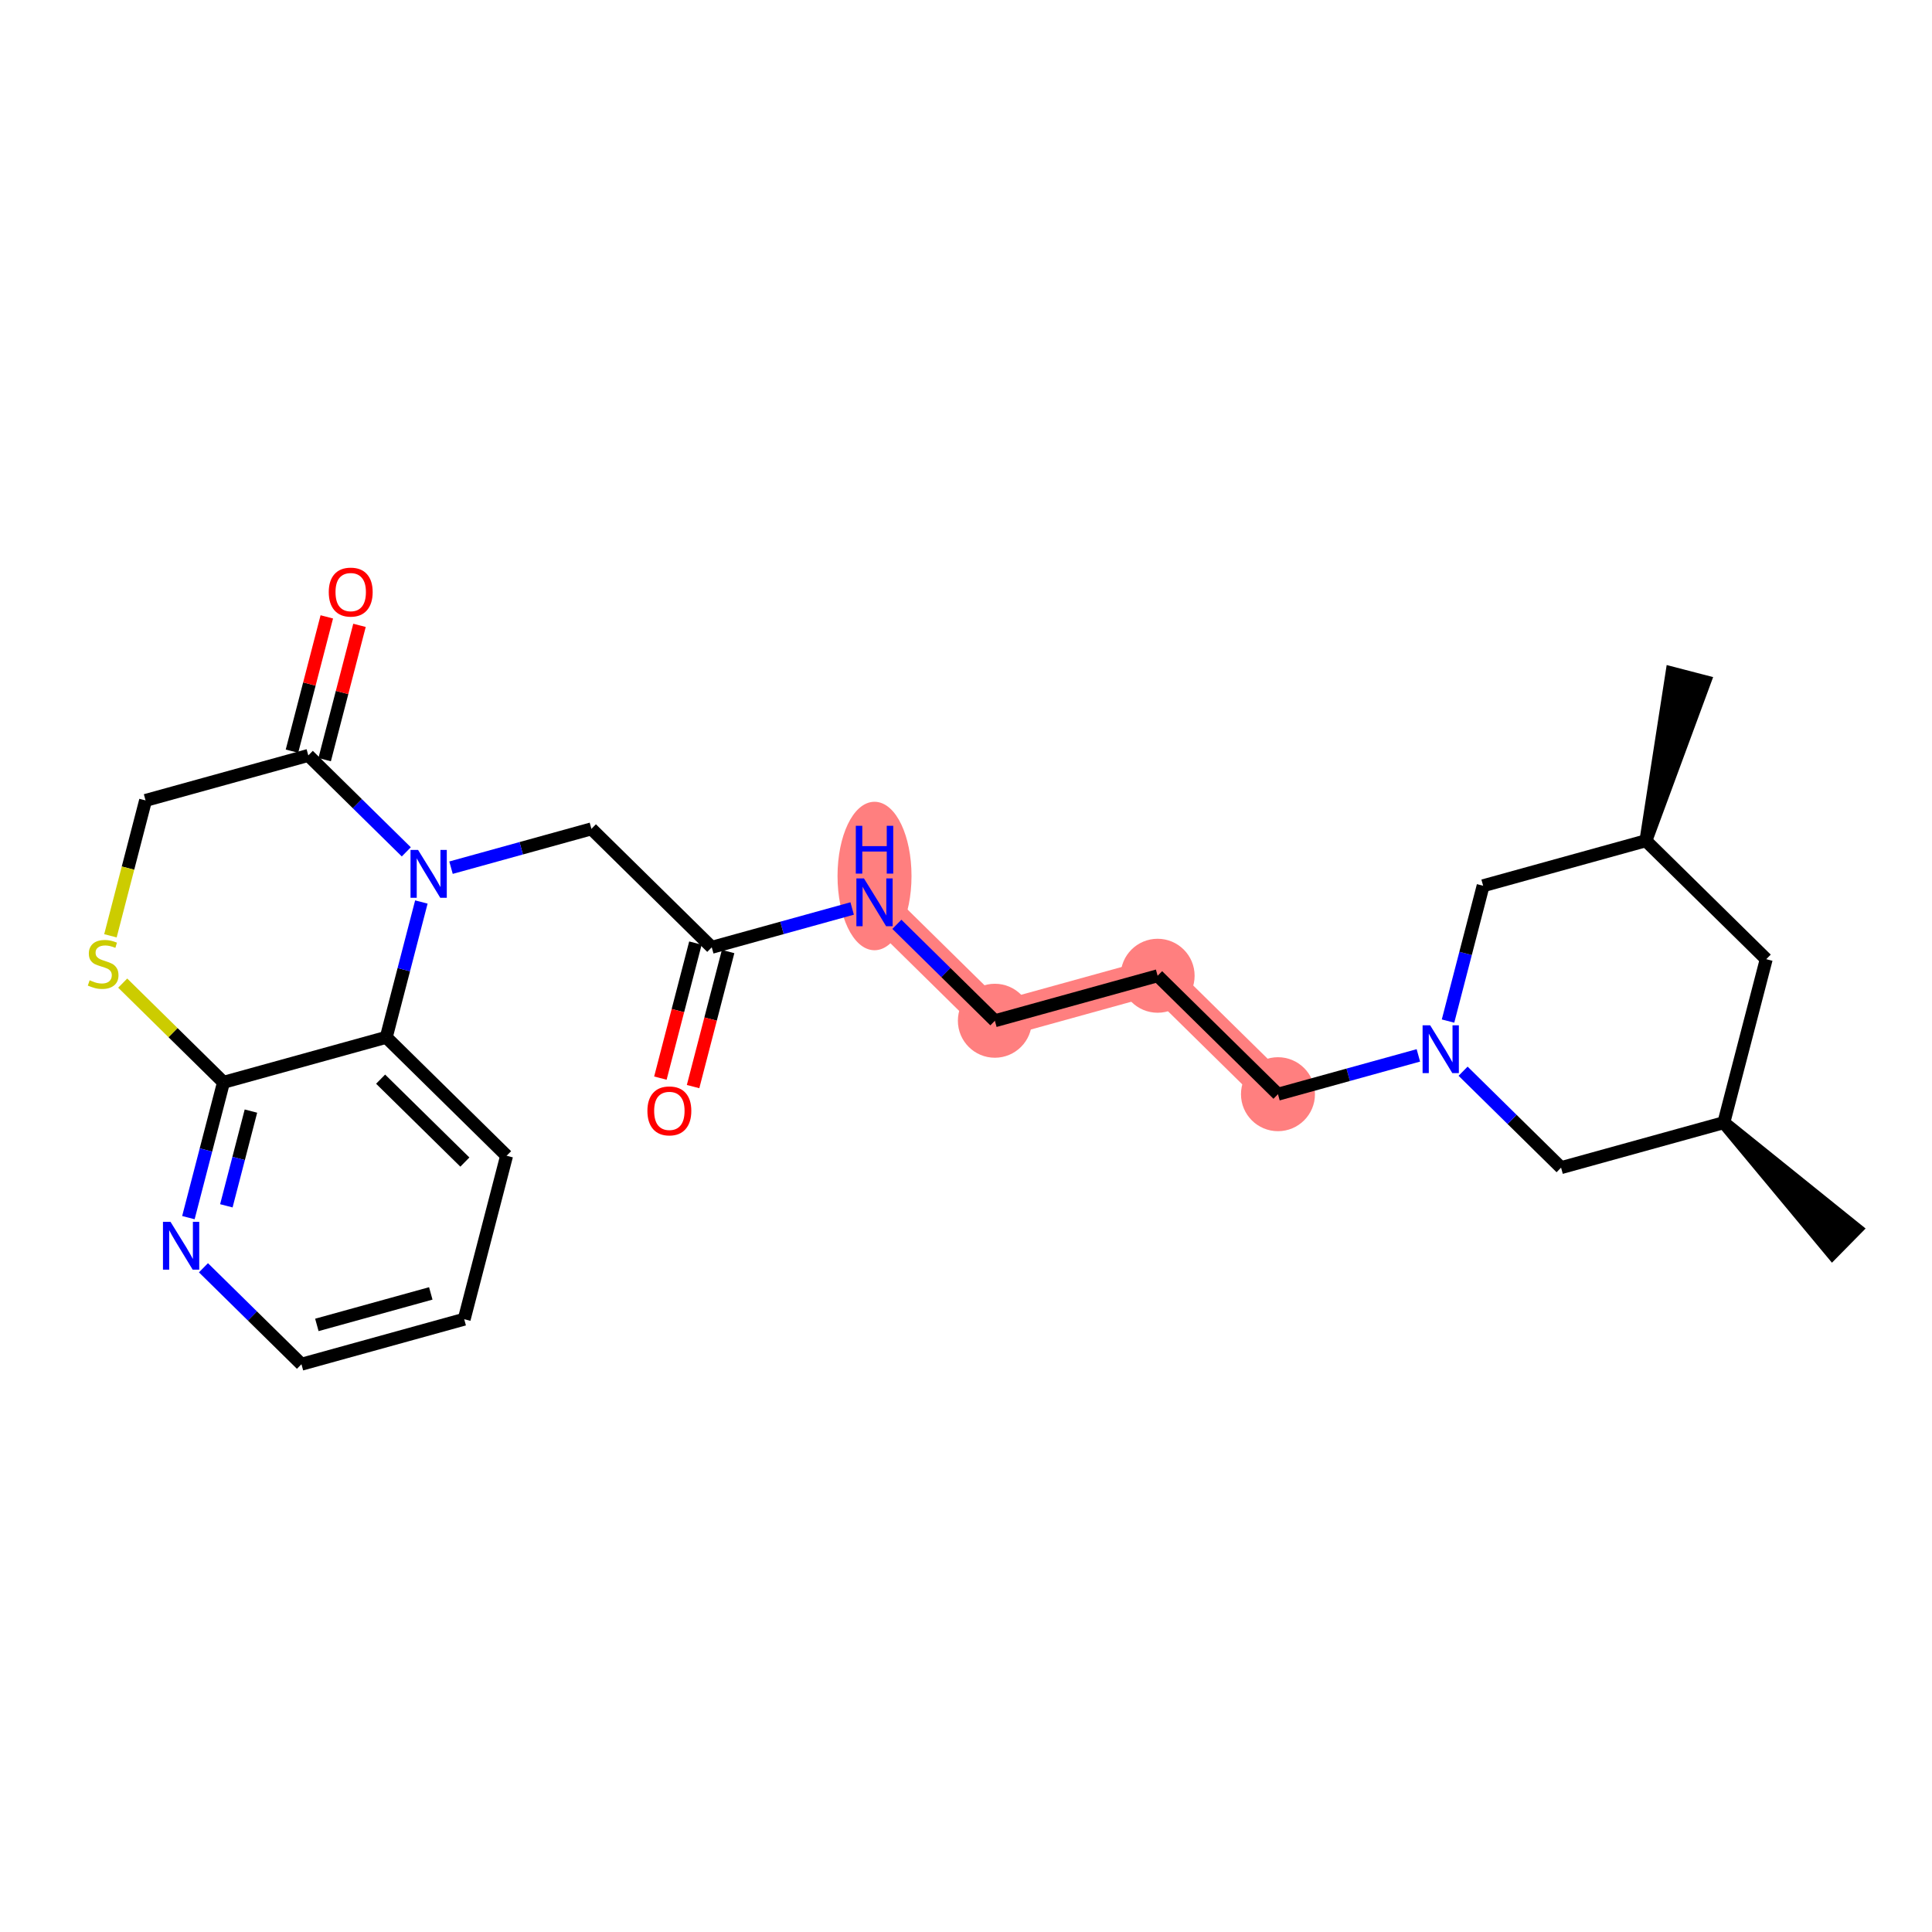 <?xml version='1.0' encoding='iso-8859-1'?>
<svg version='1.1' baseProfile='full'
              xmlns='http://www.w3.org/2000/svg'
                      xmlns:rdkit='http://www.rdkit.org/xml'
                      xmlns:xlink='http://www.w3.org/1999/xlink'
                  xml:space='preserve'
width='300px' height='300px' viewBox='0 0 300 300'>
<!-- END OF HEADER -->
<rect style='opacity:1.0;fill:#FFFFFF;stroke:none' width='300' height='300' x='0' y='0'> </rect>
<rect style='opacity:1.0;fill:#FFFFFF;stroke:none' width='300' height='300' x='0' y='0'> </rect>
<path d='M 198.443,169.907 L 179.755,151.515' style='fill:none;fill-rule:evenodd;stroke:#FF7F7F;stroke-width:5.6px;stroke-linecap:butt;stroke-linejoin:miter;stroke-opacity:1' />
<path d='M 179.755,151.515 L 154.483,158.502' style='fill:none;fill-rule:evenodd;stroke:#FF7F7F;stroke-width:5.6px;stroke-linecap:butt;stroke-linejoin:miter;stroke-opacity:1' />
<path d='M 154.483,158.502 L 135.795,140.11' style='fill:none;fill-rule:evenodd;stroke:#FF7F7F;stroke-width:5.6px;stroke-linecap:butt;stroke-linejoin:miter;stroke-opacity:1' />
<ellipse cx='198.443' cy='169.907' rx='5.244' ry='5.244'  style='fill:#FF7F7F;fill-rule:evenodd;stroke:#FF7F7F;stroke-width:1.0px;stroke-linecap:butt;stroke-linejoin:miter;stroke-opacity:1' />
<ellipse cx='179.755' cy='151.515' rx='5.244' ry='5.244'  style='fill:#FF7F7F;fill-rule:evenodd;stroke:#FF7F7F;stroke-width:1.0px;stroke-linecap:butt;stroke-linejoin:miter;stroke-opacity:1' />
<ellipse cx='154.483' cy='158.502' rx='5.244' ry='5.244'  style='fill:#FF7F7F;fill-rule:evenodd;stroke:#FF7F7F;stroke-width:1.0px;stroke-linecap:butt;stroke-linejoin:miter;stroke-opacity:1' />
<ellipse cx='135.795' cy='136.026' rx='5.244' ry='11.027'  style='fill:#FF7F7F;fill-rule:evenodd;stroke:#FF7F7F;stroke-width:1.0px;stroke-linecap:butt;stroke-linejoin:miter;stroke-opacity:1' />
<path class='bond-0 atom-1 atom-0' d='M 255.572,130.551 L 264.695,105.829 L 259.619,104.512 Z' style='fill:#000000;fill-rule:evenodd;fill-opacity:1;stroke:#000000;stroke-width:2.0px;stroke-linecap:butt;stroke-linejoin:miter;stroke-opacity:1;' />
<path class='bond-1 atom-1 atom-2' d='M 255.572,130.551 L 274.26,148.943' style='fill:none;fill-rule:evenodd;stroke:#000000;stroke-width:2.0px;stroke-linecap:butt;stroke-linejoin:miter;stroke-opacity:1' />
<path class='bond-25 atom-25 atom-1' d='M 230.3,137.539 L 255.572,130.551' style='fill:none;fill-rule:evenodd;stroke:#000000;stroke-width:2.0px;stroke-linecap:butt;stroke-linejoin:miter;stroke-opacity:1' />
<path class='bond-2 atom-2 atom-3' d='M 274.26,148.943 L 267.676,174.324' style='fill:none;fill-rule:evenodd;stroke:#000000;stroke-width:2.0px;stroke-linecap:butt;stroke-linejoin:miter;stroke-opacity:1' />
<path class='bond-3 atom-3 atom-4' d='M 267.676,174.324 L 284.524,194.585 L 288.203,190.848 Z' style='fill:#000000;fill-rule:evenodd;fill-opacity:1;stroke:#000000;stroke-width:2.0px;stroke-linecap:butt;stroke-linejoin:miter;stroke-opacity:1;' />
<path class='bond-4 atom-3 atom-5' d='M 267.676,174.324 L 242.403,181.312' style='fill:none;fill-rule:evenodd;stroke:#000000;stroke-width:2.0px;stroke-linecap:butt;stroke-linejoin:miter;stroke-opacity:1' />
<path class='bond-5 atom-5 atom-6' d='M 242.403,181.312 L 234.795,173.824' style='fill:none;fill-rule:evenodd;stroke:#000000;stroke-width:2.0px;stroke-linecap:butt;stroke-linejoin:miter;stroke-opacity:1' />
<path class='bond-5 atom-5 atom-6' d='M 234.795,173.824 L 227.187,166.336' style='fill:none;fill-rule:evenodd;stroke:#0000FF;stroke-width:2.0px;stroke-linecap:butt;stroke-linejoin:miter;stroke-opacity:1' />
<path class='bond-6 atom-6 atom-7' d='M 220.244,163.879 L 209.343,166.893' style='fill:none;fill-rule:evenodd;stroke:#0000FF;stroke-width:2.0px;stroke-linecap:butt;stroke-linejoin:miter;stroke-opacity:1' />
<path class='bond-6 atom-6 atom-7' d='M 209.343,166.893 L 198.443,169.907' style='fill:none;fill-rule:evenodd;stroke:#000000;stroke-width:2.0px;stroke-linecap:butt;stroke-linejoin:miter;stroke-opacity:1' />
<path class='bond-24 atom-6 atom-25' d='M 224.849,158.551 L 227.574,148.045' style='fill:none;fill-rule:evenodd;stroke:#0000FF;stroke-width:2.0px;stroke-linecap:butt;stroke-linejoin:miter;stroke-opacity:1' />
<path class='bond-24 atom-6 atom-25' d='M 227.574,148.045 L 230.3,137.539' style='fill:none;fill-rule:evenodd;stroke:#000000;stroke-width:2.0px;stroke-linecap:butt;stroke-linejoin:miter;stroke-opacity:1' />
<path class='bond-7 atom-7 atom-8' d='M 198.443,169.907 L 179.755,151.515' style='fill:none;fill-rule:evenodd;stroke:#000000;stroke-width:2.0px;stroke-linecap:butt;stroke-linejoin:miter;stroke-opacity:1' />
<path class='bond-8 atom-8 atom-9' d='M 179.755,151.515 L 154.483,158.502' style='fill:none;fill-rule:evenodd;stroke:#000000;stroke-width:2.0px;stroke-linecap:butt;stroke-linejoin:miter;stroke-opacity:1' />
<path class='bond-9 atom-9 atom-10' d='M 154.483,158.502 L 146.875,151.015' style='fill:none;fill-rule:evenodd;stroke:#000000;stroke-width:2.0px;stroke-linecap:butt;stroke-linejoin:miter;stroke-opacity:1' />
<path class='bond-9 atom-9 atom-10' d='M 146.875,151.015 L 139.266,143.527' style='fill:none;fill-rule:evenodd;stroke:#0000FF;stroke-width:2.0px;stroke-linecap:butt;stroke-linejoin:miter;stroke-opacity:1' />
<path class='bond-10 atom-10 atom-11' d='M 132.323,141.07 L 121.423,144.084' style='fill:none;fill-rule:evenodd;stroke:#0000FF;stroke-width:2.0px;stroke-linecap:butt;stroke-linejoin:miter;stroke-opacity:1' />
<path class='bond-10 atom-10 atom-11' d='M 121.423,144.084 L 110.522,147.098' style='fill:none;fill-rule:evenodd;stroke:#000000;stroke-width:2.0px;stroke-linecap:butt;stroke-linejoin:miter;stroke-opacity:1' />
<path class='bond-11 atom-11 atom-12' d='M 107.984,146.439 L 105.264,156.924' style='fill:none;fill-rule:evenodd;stroke:#000000;stroke-width:2.0px;stroke-linecap:butt;stroke-linejoin:miter;stroke-opacity:1' />
<path class='bond-11 atom-11 atom-12' d='M 105.264,156.924 L 102.544,167.41' style='fill:none;fill-rule:evenodd;stroke:#FF0000;stroke-width:2.0px;stroke-linecap:butt;stroke-linejoin:miter;stroke-opacity:1' />
<path class='bond-11 atom-11 atom-12' d='M 113.06,147.756 L 110.34,158.241' style='fill:none;fill-rule:evenodd;stroke:#000000;stroke-width:2.0px;stroke-linecap:butt;stroke-linejoin:miter;stroke-opacity:1' />
<path class='bond-11 atom-11 atom-12' d='M 110.34,158.241 L 107.62,168.726' style='fill:none;fill-rule:evenodd;stroke:#FF0000;stroke-width:2.0px;stroke-linecap:butt;stroke-linejoin:miter;stroke-opacity:1' />
<path class='bond-12 atom-11 atom-13' d='M 110.522,147.098 L 91.834,128.705' style='fill:none;fill-rule:evenodd;stroke:#000000;stroke-width:2.0px;stroke-linecap:butt;stroke-linejoin:miter;stroke-opacity:1' />
<path class='bond-13 atom-13 atom-14' d='M 91.834,128.705 L 80.934,131.719' style='fill:none;fill-rule:evenodd;stroke:#000000;stroke-width:2.0px;stroke-linecap:butt;stroke-linejoin:miter;stroke-opacity:1' />
<path class='bond-13 atom-13 atom-14' d='M 80.934,131.719 L 70.034,134.733' style='fill:none;fill-rule:evenodd;stroke:#0000FF;stroke-width:2.0px;stroke-linecap:butt;stroke-linejoin:miter;stroke-opacity:1' />
<path class='bond-14 atom-14 atom-15' d='M 63.09,132.276 L 55.482,124.789' style='fill:none;fill-rule:evenodd;stroke:#0000FF;stroke-width:2.0px;stroke-linecap:butt;stroke-linejoin:miter;stroke-opacity:1' />
<path class='bond-14 atom-14 atom-15' d='M 55.482,124.789 L 47.874,117.301' style='fill:none;fill-rule:evenodd;stroke:#000000;stroke-width:2.0px;stroke-linecap:butt;stroke-linejoin:miter;stroke-opacity:1' />
<path class='bond-26 atom-24 atom-14' d='M 59.977,161.074 L 62.703,150.568' style='fill:none;fill-rule:evenodd;stroke:#000000;stroke-width:2.0px;stroke-linecap:butt;stroke-linejoin:miter;stroke-opacity:1' />
<path class='bond-26 atom-24 atom-14' d='M 62.703,150.568 L 65.429,140.062' style='fill:none;fill-rule:evenodd;stroke:#0000FF;stroke-width:2.0px;stroke-linecap:butt;stroke-linejoin:miter;stroke-opacity:1' />
<path class='bond-15 atom-15 atom-16' d='M 50.412,117.959 L 53.117,107.532' style='fill:none;fill-rule:evenodd;stroke:#000000;stroke-width:2.0px;stroke-linecap:butt;stroke-linejoin:miter;stroke-opacity:1' />
<path class='bond-15 atom-15 atom-16' d='M 53.117,107.532 L 55.822,97.104' style='fill:none;fill-rule:evenodd;stroke:#FF0000;stroke-width:2.0px;stroke-linecap:butt;stroke-linejoin:miter;stroke-opacity:1' />
<path class='bond-15 atom-15 atom-16' d='M 45.336,116.642 L 48.041,106.215' style='fill:none;fill-rule:evenodd;stroke:#000000;stroke-width:2.0px;stroke-linecap:butt;stroke-linejoin:miter;stroke-opacity:1' />
<path class='bond-15 atom-15 atom-16' d='M 48.041,106.215 L 50.746,95.787' style='fill:none;fill-rule:evenodd;stroke:#FF0000;stroke-width:2.0px;stroke-linecap:butt;stroke-linejoin:miter;stroke-opacity:1' />
<path class='bond-16 atom-15 atom-17' d='M 47.874,117.301 L 22.602,124.289' style='fill:none;fill-rule:evenodd;stroke:#000000;stroke-width:2.0px;stroke-linecap:butt;stroke-linejoin:miter;stroke-opacity:1' />
<path class='bond-17 atom-17 atom-18' d='M 22.602,124.289 L 19.875,134.8' style='fill:none;fill-rule:evenodd;stroke:#000000;stroke-width:2.0px;stroke-linecap:butt;stroke-linejoin:miter;stroke-opacity:1' />
<path class='bond-17 atom-17 atom-18' d='M 19.875,134.8 L 17.148,145.311' style='fill:none;fill-rule:evenodd;stroke:#CCCC00;stroke-width:2.0px;stroke-linecap:butt;stroke-linejoin:miter;stroke-opacity:1' />
<path class='bond-18 atom-18 atom-19' d='M 19.054,152.657 L 26.879,160.36' style='fill:none;fill-rule:evenodd;stroke:#CCCC00;stroke-width:2.0px;stroke-linecap:butt;stroke-linejoin:miter;stroke-opacity:1' />
<path class='bond-18 atom-18 atom-19' d='M 26.879,160.36 L 34.705,168.062' style='fill:none;fill-rule:evenodd;stroke:#000000;stroke-width:2.0px;stroke-linecap:butt;stroke-linejoin:miter;stroke-opacity:1' />
<path class='bond-19 atom-19 atom-20' d='M 34.705,168.062 L 31.98,178.568' style='fill:none;fill-rule:evenodd;stroke:#000000;stroke-width:2.0px;stroke-linecap:butt;stroke-linejoin:miter;stroke-opacity:1' />
<path class='bond-19 atom-19 atom-20' d='M 31.98,178.568 L 29.254,189.074' style='fill:none;fill-rule:evenodd;stroke:#0000FF;stroke-width:2.0px;stroke-linecap:butt;stroke-linejoin:miter;stroke-opacity:1' />
<path class='bond-19 atom-19 atom-20' d='M 38.964,172.53 L 37.056,179.885' style='fill:none;fill-rule:evenodd;stroke:#000000;stroke-width:2.0px;stroke-linecap:butt;stroke-linejoin:miter;stroke-opacity:1' />
<path class='bond-19 atom-19 atom-20' d='M 37.056,179.885 L 35.148,187.239' style='fill:none;fill-rule:evenodd;stroke:#0000FF;stroke-width:2.0px;stroke-linecap:butt;stroke-linejoin:miter;stroke-opacity:1' />
<path class='bond-27 atom-24 atom-19' d='M 59.977,161.074 L 34.705,168.062' style='fill:none;fill-rule:evenodd;stroke:#000000;stroke-width:2.0px;stroke-linecap:butt;stroke-linejoin:miter;stroke-opacity:1' />
<path class='bond-20 atom-20 atom-21' d='M 31.592,196.859 L 39.2,204.347' style='fill:none;fill-rule:evenodd;stroke:#0000FF;stroke-width:2.0px;stroke-linecap:butt;stroke-linejoin:miter;stroke-opacity:1' />
<path class='bond-20 atom-20 atom-21' d='M 39.2,204.347 L 46.809,211.835' style='fill:none;fill-rule:evenodd;stroke:#000000;stroke-width:2.0px;stroke-linecap:butt;stroke-linejoin:miter;stroke-opacity:1' />
<path class='bond-21 atom-21 atom-22' d='M 46.809,211.835 L 72.081,204.847' style='fill:none;fill-rule:evenodd;stroke:#000000;stroke-width:2.0px;stroke-linecap:butt;stroke-linejoin:miter;stroke-opacity:1' />
<path class='bond-21 atom-21 atom-22' d='M 49.202,205.732 L 66.892,200.84' style='fill:none;fill-rule:evenodd;stroke:#000000;stroke-width:2.0px;stroke-linecap:butt;stroke-linejoin:miter;stroke-opacity:1' />
<path class='bond-22 atom-22 atom-23' d='M 72.081,204.847 L 78.665,179.466' style='fill:none;fill-rule:evenodd;stroke:#000000;stroke-width:2.0px;stroke-linecap:butt;stroke-linejoin:miter;stroke-opacity:1' />
<path class='bond-23 atom-23 atom-24' d='M 78.665,179.466 L 59.977,161.074' style='fill:none;fill-rule:evenodd;stroke:#000000;stroke-width:2.0px;stroke-linecap:butt;stroke-linejoin:miter;stroke-opacity:1' />
<path class='bond-23 atom-23 atom-24' d='M 72.184,180.445 L 59.102,167.57' style='fill:none;fill-rule:evenodd;stroke:#000000;stroke-width:2.0px;stroke-linecap:butt;stroke-linejoin:miter;stroke-opacity:1' />
<path  class='atom-6' d='M 222.074 159.206
L 224.507 163.139
Q 224.748 163.527, 225.137 164.23
Q 225.525 164.933, 225.546 164.975
L 225.546 159.206
L 226.531 159.206
L 226.531 166.632
L 225.514 166.632
L 222.903 162.332
Q 222.598 161.828, 222.273 161.252
Q 221.959 160.675, 221.864 160.496
L 221.864 166.632
L 220.899 166.632
L 220.899 159.206
L 222.074 159.206
' fill='#0000FF'/>
<path  class='atom-10' d='M 134.153 136.397
L 136.587 140.33
Q 136.828 140.718, 137.216 141.421
Q 137.604 142.124, 137.625 142.166
L 137.625 136.397
L 138.611 136.397
L 138.611 143.823
L 137.593 143.823
L 134.982 139.523
Q 134.678 139.019, 134.353 138.442
Q 134.038 137.865, 133.944 137.687
L 133.944 143.823
L 132.979 143.823
L 132.979 136.397
L 134.153 136.397
' fill='#0000FF'/>
<path  class='atom-10' d='M 132.889 128.229
L 133.896 128.229
L 133.896 131.386
L 137.693 131.386
L 137.693 128.229
L 138.7 128.229
L 138.7 135.654
L 137.693 135.654
L 137.693 132.225
L 133.896 132.225
L 133.896 135.654
L 132.889 135.654
L 132.889 128.229
' fill='#0000FF'/>
<path  class='atom-12' d='M 100.529 172.499
Q 100.529 170.716, 101.41 169.72
Q 102.291 168.724, 103.938 168.724
Q 105.585 168.724, 106.466 169.72
Q 107.347 170.716, 107.347 172.499
Q 107.347 174.303, 106.455 175.331
Q 105.564 176.349, 103.938 176.349
Q 102.302 176.349, 101.41 175.331
Q 100.529 174.314, 100.529 172.499
M 103.938 175.509
Q 105.071 175.509, 105.679 174.754
Q 106.298 173.989, 106.298 172.499
Q 106.298 171.041, 105.679 170.307
Q 105.071 169.563, 103.938 169.563
Q 102.805 169.563, 102.186 170.297
Q 101.578 171.031, 101.578 172.499
Q 101.578 173.999, 102.186 174.754
Q 102.805 175.509, 103.938 175.509
' fill='#FF0000'/>
<path  class='atom-14' d='M 64.921 131.98
L 67.354 135.913
Q 67.595 136.302, 67.983 137.004
Q 68.371 137.707, 68.392 137.749
L 68.392 131.98
L 69.378 131.98
L 69.378 139.406
L 68.361 139.406
L 65.749 135.106
Q 65.445 134.602, 65.12 134.026
Q 64.805 133.449, 64.711 133.27
L 64.711 139.406
L 63.746 139.406
L 63.746 131.98
L 64.921 131.98
' fill='#0000FF'/>
<path  class='atom-16' d='M 51.05 91.941
Q 51.05 90.158, 51.931 89.162
Q 52.812 88.165, 54.459 88.165
Q 56.105 88.165, 56.986 89.162
Q 57.867 90.158, 57.867 91.941
Q 57.867 93.745, 56.976 94.773
Q 56.084 95.79, 54.459 95.79
Q 52.822 95.79, 51.931 94.773
Q 51.05 93.756, 51.05 91.941
M 54.459 94.951
Q 55.591 94.951, 56.2 94.196
Q 56.818 93.43, 56.818 91.941
Q 56.818 90.483, 56.2 89.749
Q 55.591 89.004, 54.459 89.004
Q 53.326 89.004, 52.707 89.739
Q 52.099 90.473, 52.099 91.941
Q 52.099 93.441, 52.707 94.196
Q 53.326 94.951, 54.459 94.951
' fill='#FF0000'/>
<path  class='atom-18' d='M 13.919 152.218
Q 14.004 152.249, 14.35 152.396
Q 14.696 152.543, 15.073 152.637
Q 15.461 152.721, 15.839 152.721
Q 16.542 152.721, 16.951 152.386
Q 17.36 152.039, 17.36 151.442
Q 17.36 151.033, 17.15 150.781
Q 16.951 150.529, 16.636 150.393
Q 16.321 150.256, 15.797 150.099
Q 15.136 149.9, 14.738 149.711
Q 14.35 149.522, 14.066 149.124
Q 13.794 148.725, 13.794 148.054
Q 13.794 147.12, 14.423 146.544
Q 15.063 145.967, 16.321 145.967
Q 17.181 145.967, 18.157 146.376
L 17.916 147.183
Q 17.024 146.816, 16.353 146.816
Q 15.629 146.816, 15.231 147.12
Q 14.832 147.414, 14.842 147.928
Q 14.842 148.327, 15.042 148.568
Q 15.252 148.809, 15.545 148.945
Q 15.849 149.082, 16.353 149.239
Q 17.024 149.449, 17.423 149.659
Q 17.821 149.868, 18.104 150.298
Q 18.398 150.718, 18.398 151.442
Q 18.398 152.469, 17.706 153.025
Q 17.024 153.571, 15.881 153.571
Q 15.22 153.571, 14.717 153.424
Q 14.224 153.288, 13.636 153.046
L 13.919 152.218
' fill='#CCCC00'/>
<path  class='atom-20' d='M 26.479 189.729
L 28.913 193.662
Q 29.154 194.05, 29.542 194.753
Q 29.93 195.456, 29.951 195.498
L 29.951 189.729
L 30.937 189.729
L 30.937 197.155
L 29.919 197.155
L 27.308 192.855
Q 27.004 192.351, 26.678 191.774
Q 26.364 191.198, 26.27 191.019
L 26.27 197.155
L 25.305 197.155
L 25.305 189.729
L 26.479 189.729
' fill='#0000FF'/>
</svg>

